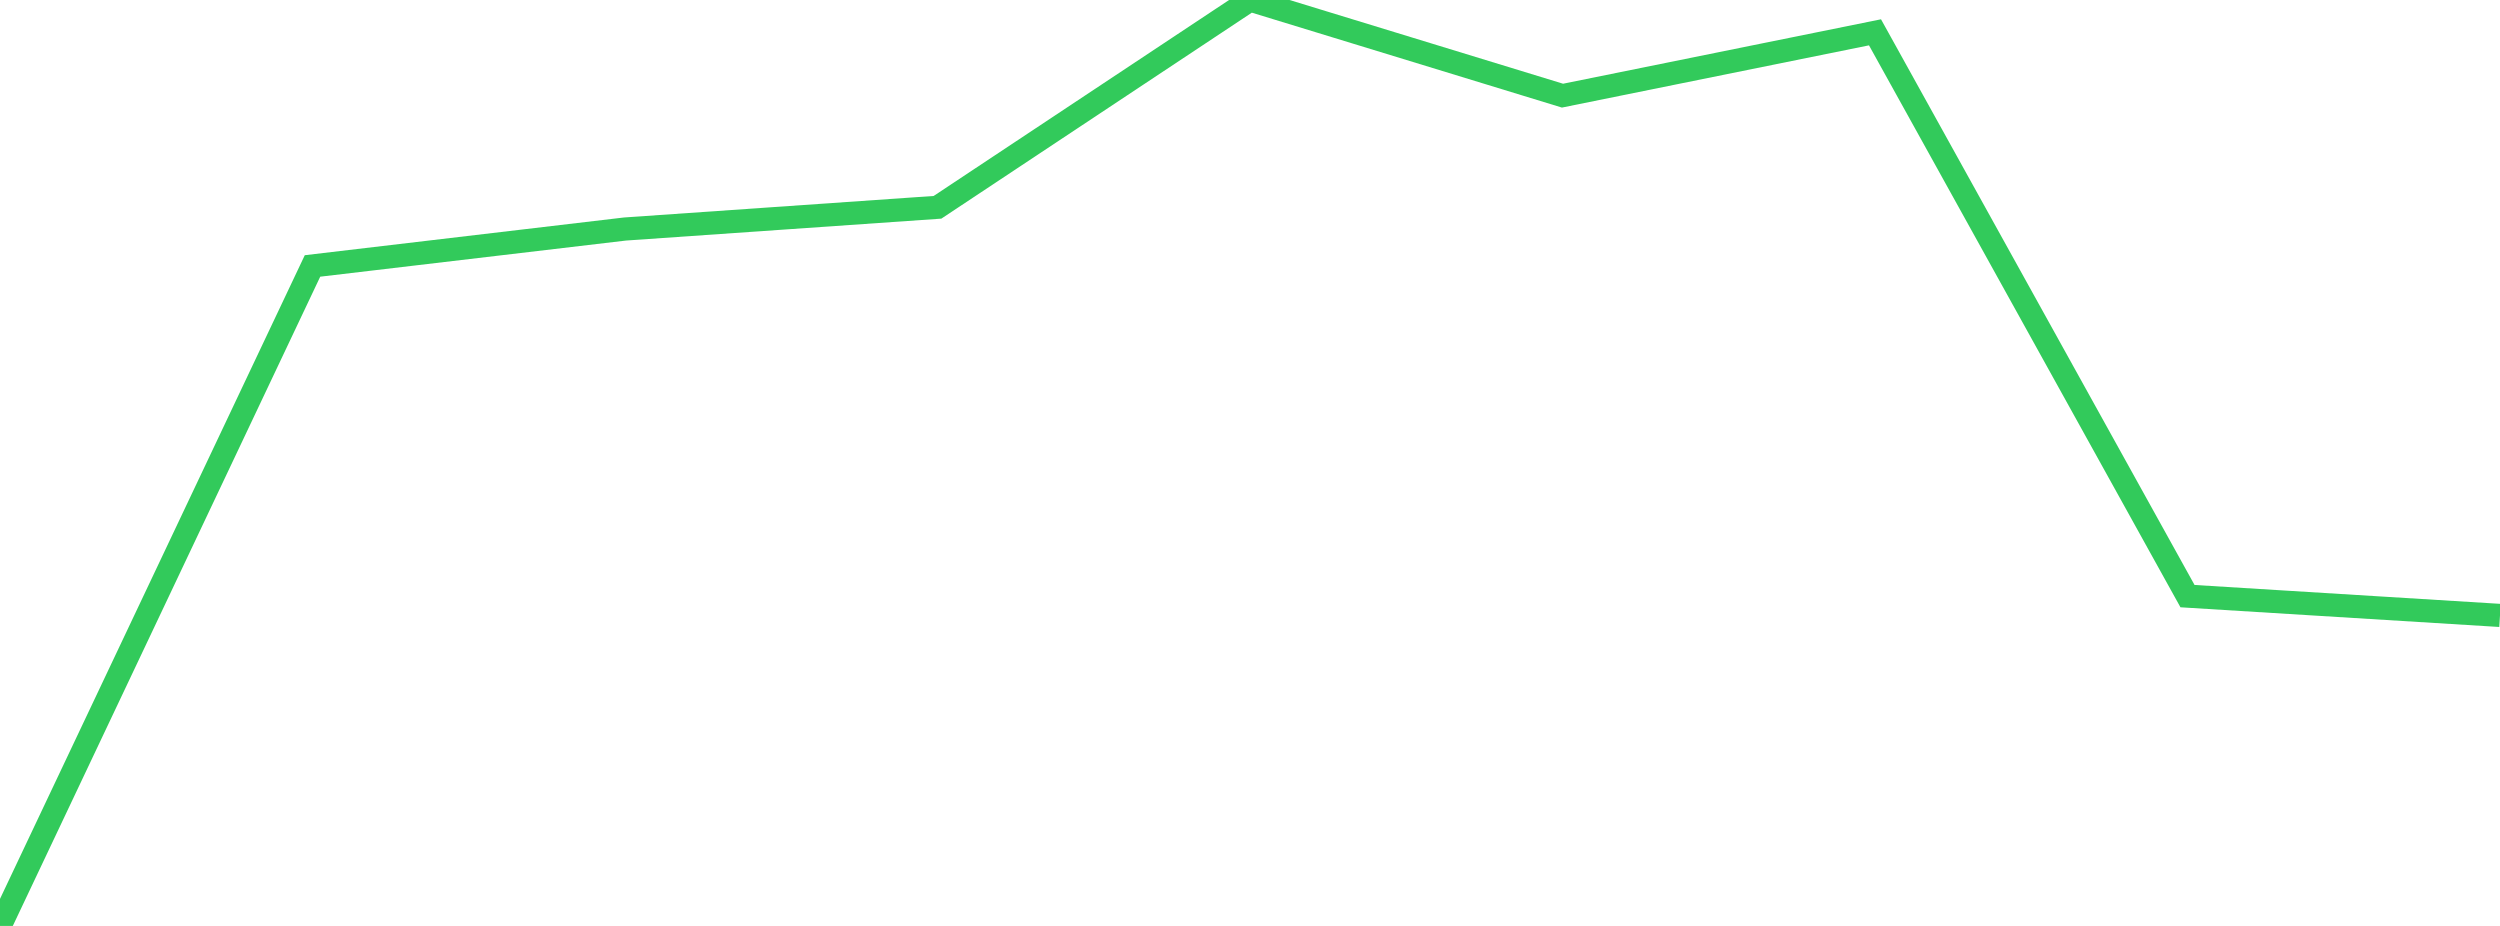 <?xml version="1.0" standalone="no"?>
<!DOCTYPE svg PUBLIC "-//W3C//DTD SVG 1.1//EN" "http://www.w3.org/Graphics/SVG/1.1/DTD/svg11.dtd">

<svg width="135" height="50" viewBox="0 0 135 50" preserveAspectRatio="none" 
  xmlns="http://www.w3.org/2000/svg"
  xmlns:xlink="http://www.w3.org/1999/xlink">


<polyline points="0.0, 50.0 16.875, 14.361 33.75, 12.367 50.625, 11.194 67.5, 0.0 84.375, 5.165 101.25, 1.745 118.125, 32.191 135.0, 33.233" fill="none" stroke="#32ca5b" stroke-width="1.25"/>

</svg>